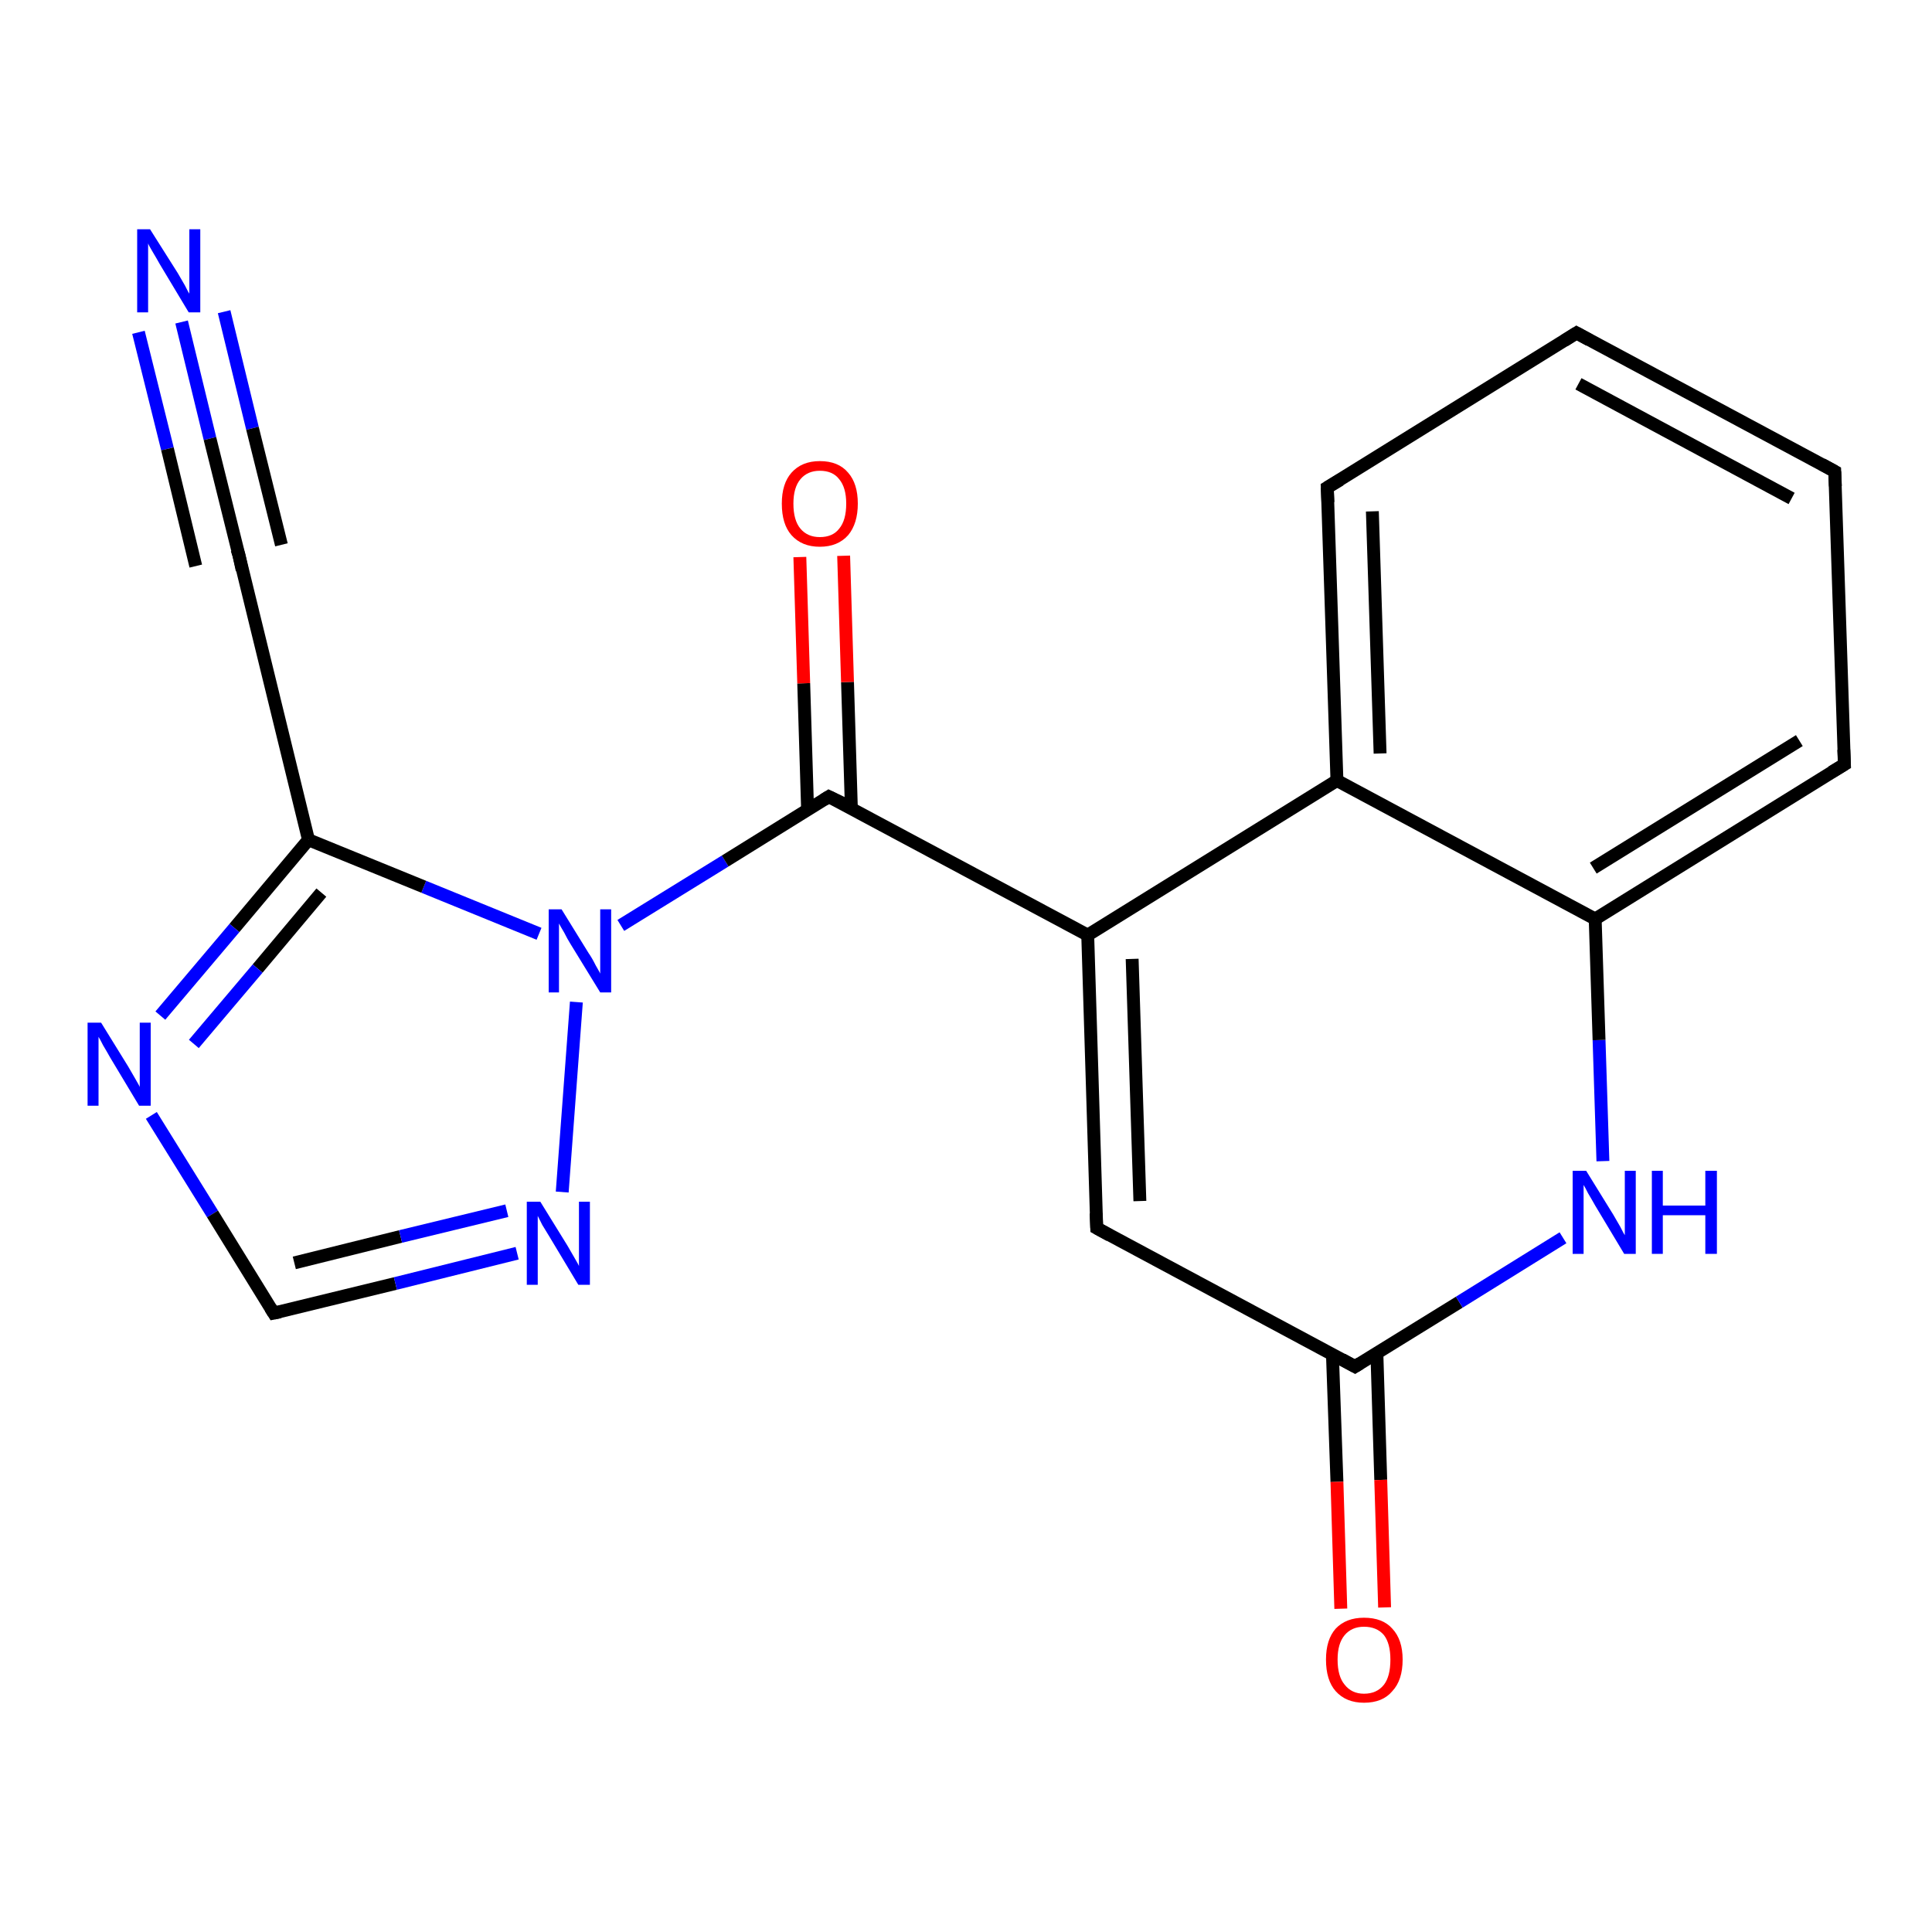 <?xml version='1.0' encoding='iso-8859-1'?>
<svg version='1.1' baseProfile='full'
              xmlns='http://www.w3.org/2000/svg'
                      xmlns:rdkit='http://www.rdkit.org/xml'
                      xmlns:xlink='http://www.w3.org/1999/xlink'
                  xml:space='preserve'
width='300px' height='300px' viewBox='0 0 300 300'>
<!-- END OF HEADER -->
<rect style='opacity:1.0;fill:#FFFFFF;stroke:none' width='300.0' height='300.0' x='0.0' y='0.0'> </rect>
<path class='bond-0 atom-0 atom-1' d='M 28.2,50.0 L 32.6,68.1' style='fill:none;fill-rule:evenodd;stroke:#0000FF;stroke-width:2.0px;stroke-linecap:butt;stroke-linejoin:miter;stroke-opacity:1' />
<path class='bond-0 atom-0 atom-1' d='M 32.6,68.1 L 37.1,86.2' style='fill:none;fill-rule:evenodd;stroke:#000000;stroke-width:2.0px;stroke-linecap:butt;stroke-linejoin:miter;stroke-opacity:1' />
<path class='bond-0 atom-0 atom-1' d='M 34.8,48.4 L 39.2,66.5' style='fill:none;fill-rule:evenodd;stroke:#0000FF;stroke-width:2.0px;stroke-linecap:butt;stroke-linejoin:miter;stroke-opacity:1' />
<path class='bond-0 atom-0 atom-1' d='M 39.2,66.5 L 43.7,84.6' style='fill:none;fill-rule:evenodd;stroke:#000000;stroke-width:2.0px;stroke-linecap:butt;stroke-linejoin:miter;stroke-opacity:1' />
<path class='bond-0 atom-0 atom-1' d='M 21.5,51.6 L 26.0,69.7' style='fill:none;fill-rule:evenodd;stroke:#0000FF;stroke-width:2.0px;stroke-linecap:butt;stroke-linejoin:miter;stroke-opacity:1' />
<path class='bond-0 atom-0 atom-1' d='M 26.0,69.7 L 30.4,87.9' style='fill:none;fill-rule:evenodd;stroke:#000000;stroke-width:2.0px;stroke-linecap:butt;stroke-linejoin:miter;stroke-opacity:1' />
<path class='bond-1 atom-1 atom-2' d='M 37.1,86.2 L 47.9,130.4' style='fill:none;fill-rule:evenodd;stroke:#000000;stroke-width:2.0px;stroke-linecap:butt;stroke-linejoin:miter;stroke-opacity:1' />
<path class='bond-2 atom-2 atom-3' d='M 47.9,130.4 L 36.4,144.1' style='fill:none;fill-rule:evenodd;stroke:#000000;stroke-width:2.0px;stroke-linecap:butt;stroke-linejoin:miter;stroke-opacity:1' />
<path class='bond-2 atom-2 atom-3' d='M 36.4,144.1 L 24.9,157.7' style='fill:none;fill-rule:evenodd;stroke:#0000FF;stroke-width:2.0px;stroke-linecap:butt;stroke-linejoin:miter;stroke-opacity:1' />
<path class='bond-2 atom-2 atom-3' d='M 49.9,138.6 L 40.0,150.4' style='fill:none;fill-rule:evenodd;stroke:#000000;stroke-width:2.0px;stroke-linecap:butt;stroke-linejoin:miter;stroke-opacity:1' />
<path class='bond-2 atom-2 atom-3' d='M 40.0,150.4 L 30.1,162.1' style='fill:none;fill-rule:evenodd;stroke:#0000FF;stroke-width:2.0px;stroke-linecap:butt;stroke-linejoin:miter;stroke-opacity:1' />
<path class='bond-3 atom-3 atom-4' d='M 23.5,173.2 L 33.0,188.5' style='fill:none;fill-rule:evenodd;stroke:#0000FF;stroke-width:2.0px;stroke-linecap:butt;stroke-linejoin:miter;stroke-opacity:1' />
<path class='bond-3 atom-3 atom-4' d='M 33.0,188.5 L 42.5,203.9' style='fill:none;fill-rule:evenodd;stroke:#000000;stroke-width:2.0px;stroke-linecap:butt;stroke-linejoin:miter;stroke-opacity:1' />
<path class='bond-4 atom-4 atom-5' d='M 42.5,203.9 L 61.4,199.3' style='fill:none;fill-rule:evenodd;stroke:#000000;stroke-width:2.0px;stroke-linecap:butt;stroke-linejoin:miter;stroke-opacity:1' />
<path class='bond-4 atom-4 atom-5' d='M 61.4,199.3 L 80.3,194.6' style='fill:none;fill-rule:evenodd;stroke:#0000FF;stroke-width:2.0px;stroke-linecap:butt;stroke-linejoin:miter;stroke-opacity:1' />
<path class='bond-4 atom-4 atom-5' d='M 45.7,196.1 L 62.2,192.0' style='fill:none;fill-rule:evenodd;stroke:#000000;stroke-width:2.0px;stroke-linecap:butt;stroke-linejoin:miter;stroke-opacity:1' />
<path class='bond-4 atom-4 atom-5' d='M 62.2,192.0 L 78.7,188.0' style='fill:none;fill-rule:evenodd;stroke:#0000FF;stroke-width:2.0px;stroke-linecap:butt;stroke-linejoin:miter;stroke-opacity:1' />
<path class='bond-5 atom-5 atom-6' d='M 87.3,185.1 L 89.5,155.6' style='fill:none;fill-rule:evenodd;stroke:#0000FF;stroke-width:2.0px;stroke-linecap:butt;stroke-linejoin:miter;stroke-opacity:1' />
<path class='bond-6 atom-6 atom-7' d='M 96.4,143.7 L 112.6,133.7' style='fill:none;fill-rule:evenodd;stroke:#0000FF;stroke-width:2.0px;stroke-linecap:butt;stroke-linejoin:miter;stroke-opacity:1' />
<path class='bond-6 atom-6 atom-7' d='M 112.6,133.7 L 128.7,123.7' style='fill:none;fill-rule:evenodd;stroke:#000000;stroke-width:2.0px;stroke-linecap:butt;stroke-linejoin:miter;stroke-opacity:1' />
<path class='bond-7 atom-7 atom-8' d='M 132.2,125.5 L 131.6,105.9' style='fill:none;fill-rule:evenodd;stroke:#000000;stroke-width:2.0px;stroke-linecap:butt;stroke-linejoin:miter;stroke-opacity:1' />
<path class='bond-7 atom-7 atom-8' d='M 131.6,105.9 L 131.0,86.3' style='fill:none;fill-rule:evenodd;stroke:#FF0000;stroke-width:2.0px;stroke-linecap:butt;stroke-linejoin:miter;stroke-opacity:1' />
<path class='bond-7 atom-7 atom-8' d='M 125.4,125.7 L 124.8,106.1' style='fill:none;fill-rule:evenodd;stroke:#000000;stroke-width:2.0px;stroke-linecap:butt;stroke-linejoin:miter;stroke-opacity:1' />
<path class='bond-7 atom-7 atom-8' d='M 124.8,106.1 L 124.2,86.5' style='fill:none;fill-rule:evenodd;stroke:#FF0000;stroke-width:2.0px;stroke-linecap:butt;stroke-linejoin:miter;stroke-opacity:1' />
<path class='bond-8 atom-7 atom-9' d='M 128.7,123.7 L 168.9,145.2' style='fill:none;fill-rule:evenodd;stroke:#000000;stroke-width:2.0px;stroke-linecap:butt;stroke-linejoin:miter;stroke-opacity:1' />
<path class='bond-9 atom-9 atom-10' d='M 168.9,145.2 L 170.3,190.7' style='fill:none;fill-rule:evenodd;stroke:#000000;stroke-width:2.0px;stroke-linecap:butt;stroke-linejoin:miter;stroke-opacity:1' />
<path class='bond-9 atom-9 atom-10' d='M 175.8,148.9 L 177.0,186.5' style='fill:none;fill-rule:evenodd;stroke:#000000;stroke-width:2.0px;stroke-linecap:butt;stroke-linejoin:miter;stroke-opacity:1' />
<path class='bond-10 atom-10 atom-11' d='M 170.3,190.7 L 210.4,212.2' style='fill:none;fill-rule:evenodd;stroke:#000000;stroke-width:2.0px;stroke-linecap:butt;stroke-linejoin:miter;stroke-opacity:1' />
<path class='bond-11 atom-11 atom-12' d='M 206.9,210.3 L 207.6,230.1' style='fill:none;fill-rule:evenodd;stroke:#000000;stroke-width:2.0px;stroke-linecap:butt;stroke-linejoin:miter;stroke-opacity:1' />
<path class='bond-11 atom-11 atom-12' d='M 207.6,230.1 L 208.2,249.8' style='fill:none;fill-rule:evenodd;stroke:#FF0000;stroke-width:2.0px;stroke-linecap:butt;stroke-linejoin:miter;stroke-opacity:1' />
<path class='bond-11 atom-11 atom-12' d='M 213.8,210.1 L 214.4,229.8' style='fill:none;fill-rule:evenodd;stroke:#000000;stroke-width:2.0px;stroke-linecap:butt;stroke-linejoin:miter;stroke-opacity:1' />
<path class='bond-11 atom-11 atom-12' d='M 214.4,229.8 L 215.0,249.6' style='fill:none;fill-rule:evenodd;stroke:#FF0000;stroke-width:2.0px;stroke-linecap:butt;stroke-linejoin:miter;stroke-opacity:1' />
<path class='bond-12 atom-11 atom-13' d='M 210.4,212.2 L 226.6,202.2' style='fill:none;fill-rule:evenodd;stroke:#000000;stroke-width:2.0px;stroke-linecap:butt;stroke-linejoin:miter;stroke-opacity:1' />
<path class='bond-12 atom-11 atom-13' d='M 226.6,202.2 L 242.7,192.2' style='fill:none;fill-rule:evenodd;stroke:#0000FF;stroke-width:2.0px;stroke-linecap:butt;stroke-linejoin:miter;stroke-opacity:1' />
<path class='bond-13 atom-13 atom-14' d='M 248.9,180.3 L 248.3,161.5' style='fill:none;fill-rule:evenodd;stroke:#0000FF;stroke-width:2.0px;stroke-linecap:butt;stroke-linejoin:miter;stroke-opacity:1' />
<path class='bond-13 atom-13 atom-14' d='M 248.3,161.5 L 247.7,142.7' style='fill:none;fill-rule:evenodd;stroke:#000000;stroke-width:2.0px;stroke-linecap:butt;stroke-linejoin:miter;stroke-opacity:1' />
<path class='bond-14 atom-14 atom-15' d='M 247.7,142.7 L 286.4,118.7' style='fill:none;fill-rule:evenodd;stroke:#000000;stroke-width:2.0px;stroke-linecap:butt;stroke-linejoin:miter;stroke-opacity:1' />
<path class='bond-14 atom-14 atom-15' d='M 247.4,134.8 L 279.4,115.0' style='fill:none;fill-rule:evenodd;stroke:#000000;stroke-width:2.0px;stroke-linecap:butt;stroke-linejoin:miter;stroke-opacity:1' />
<path class='bond-15 atom-15 atom-16' d='M 286.4,118.7 L 284.9,73.2' style='fill:none;fill-rule:evenodd;stroke:#000000;stroke-width:2.0px;stroke-linecap:butt;stroke-linejoin:miter;stroke-opacity:1' />
<path class='bond-16 atom-16 atom-17' d='M 284.9,73.2 L 244.8,51.7' style='fill:none;fill-rule:evenodd;stroke:#000000;stroke-width:2.0px;stroke-linecap:butt;stroke-linejoin:miter;stroke-opacity:1' />
<path class='bond-16 atom-16 atom-17' d='M 278.2,77.4 L 245.1,59.6' style='fill:none;fill-rule:evenodd;stroke:#000000;stroke-width:2.0px;stroke-linecap:butt;stroke-linejoin:miter;stroke-opacity:1' />
<path class='bond-17 atom-17 atom-18' d='M 244.8,51.7 L 206.1,75.7' style='fill:none;fill-rule:evenodd;stroke:#000000;stroke-width:2.0px;stroke-linecap:butt;stroke-linejoin:miter;stroke-opacity:1' />
<path class='bond-18 atom-18 atom-19' d='M 206.1,75.7 L 207.6,121.2' style='fill:none;fill-rule:evenodd;stroke:#000000;stroke-width:2.0px;stroke-linecap:butt;stroke-linejoin:miter;stroke-opacity:1' />
<path class='bond-18 atom-18 atom-19' d='M 213.1,79.4 L 214.3,117.0' style='fill:none;fill-rule:evenodd;stroke:#000000;stroke-width:2.0px;stroke-linecap:butt;stroke-linejoin:miter;stroke-opacity:1' />
<path class='bond-19 atom-6 atom-2' d='M 83.7,145.0 L 65.8,137.7' style='fill:none;fill-rule:evenodd;stroke:#0000FF;stroke-width:2.0px;stroke-linecap:butt;stroke-linejoin:miter;stroke-opacity:1' />
<path class='bond-19 atom-6 atom-2' d='M 65.8,137.7 L 47.9,130.4' style='fill:none;fill-rule:evenodd;stroke:#000000;stroke-width:2.0px;stroke-linecap:butt;stroke-linejoin:miter;stroke-opacity:1' />
<path class='bond-20 atom-19 atom-9' d='M 207.6,121.2 L 168.9,145.2' style='fill:none;fill-rule:evenodd;stroke:#000000;stroke-width:2.0px;stroke-linecap:butt;stroke-linejoin:miter;stroke-opacity:1' />
<path class='bond-21 atom-19 atom-14' d='M 207.6,121.2 L 247.7,142.7' style='fill:none;fill-rule:evenodd;stroke:#000000;stroke-width:2.0px;stroke-linecap:butt;stroke-linejoin:miter;stroke-opacity:1' />
<path d='M 36.8,85.3 L 37.1,86.2 L 37.6,88.5' style='fill:none;stroke:#000000;stroke-width:2.0px;stroke-linecap:butt;stroke-linejoin:miter;stroke-opacity:1;' />
<path d='M 42.0,203.1 L 42.5,203.9 L 43.5,203.7' style='fill:none;stroke:#000000;stroke-width:2.0px;stroke-linecap:butt;stroke-linejoin:miter;stroke-opacity:1;' />
<path d='M 127.9,124.2 L 128.7,123.7 L 130.8,124.7' style='fill:none;stroke:#000000;stroke-width:2.0px;stroke-linecap:butt;stroke-linejoin:miter;stroke-opacity:1;' />
<path d='M 170.2,188.4 L 170.3,190.7 L 172.3,191.8' style='fill:none;stroke:#000000;stroke-width:2.0px;stroke-linecap:butt;stroke-linejoin:miter;stroke-opacity:1;' />
<path d='M 208.4,211.1 L 210.4,212.2 L 211.2,211.7' style='fill:none;stroke:#000000;stroke-width:2.0px;stroke-linecap:butt;stroke-linejoin:miter;stroke-opacity:1;' />
<path d='M 284.4,119.9 L 286.4,118.7 L 286.3,116.4' style='fill:none;stroke:#000000;stroke-width:2.0px;stroke-linecap:butt;stroke-linejoin:miter;stroke-opacity:1;' />
<path d='M 285.0,75.5 L 284.9,73.2 L 282.9,72.1' style='fill:none;stroke:#000000;stroke-width:2.0px;stroke-linecap:butt;stroke-linejoin:miter;stroke-opacity:1;' />
<path d='M 246.8,52.8 L 244.8,51.7 L 242.9,52.9' style='fill:none;stroke:#000000;stroke-width:2.0px;stroke-linecap:butt;stroke-linejoin:miter;stroke-opacity:1;' />
<path d='M 208.1,74.5 L 206.1,75.7 L 206.2,78.0' style='fill:none;stroke:#000000;stroke-width:2.0px;stroke-linecap:butt;stroke-linejoin:miter;stroke-opacity:1;' />
<path class='atom-0' d='M 23.3 35.6
L 27.6 42.4
Q 28.0 43.1, 28.7 44.3
Q 29.3 45.5, 29.4 45.6
L 29.4 35.6
L 31.1 35.6
L 31.1 48.5
L 29.3 48.5
L 24.8 41.0
Q 24.3 40.1, 23.7 39.1
Q 23.1 38.1, 23.0 37.8
L 23.0 48.5
L 21.3 48.5
L 21.3 35.6
L 23.3 35.6
' fill='#0000FF'/>
<path class='atom-3' d='M 15.7 158.8
L 19.9 165.6
Q 20.3 166.3, 21.0 167.5
Q 21.7 168.7, 21.7 168.8
L 21.7 158.8
L 23.4 158.8
L 23.4 171.7
L 21.6 171.7
L 17.1 164.2
Q 16.6 163.3, 16.0 162.3
Q 15.5 161.3, 15.3 161.0
L 15.3 171.7
L 13.6 171.7
L 13.6 158.8
L 15.7 158.8
' fill='#0000FF'/>
<path class='atom-5' d='M 83.9 186.6
L 88.1 193.4
Q 88.5 194.1, 89.2 195.3
Q 89.9 196.5, 89.9 196.6
L 89.9 186.6
L 91.6 186.6
L 91.6 199.5
L 89.8 199.5
L 85.3 192.0
Q 84.8 191.2, 84.2 190.2
Q 83.7 189.2, 83.5 188.8
L 83.5 199.5
L 81.8 199.5
L 81.8 186.6
L 83.9 186.6
' fill='#0000FF'/>
<path class='atom-6' d='M 87.2 141.2
L 91.4 148.0
Q 91.9 148.7, 92.5 149.9
Q 93.2 151.1, 93.2 151.2
L 93.2 141.2
L 94.9 141.2
L 94.9 154.1
L 93.2 154.1
L 88.6 146.6
Q 88.1 145.8, 87.6 144.8
Q 87.0 143.8, 86.8 143.4
L 86.8 154.1
L 85.2 154.1
L 85.2 141.2
L 87.2 141.2
' fill='#0000FF'/>
<path class='atom-8' d='M 121.4 78.2
Q 121.4 75.1, 122.9 73.4
Q 124.5 71.6, 127.3 71.6
Q 130.2 71.6, 131.7 73.4
Q 133.2 75.1, 133.2 78.2
Q 133.2 81.3, 131.7 83.1
Q 130.1 84.9, 127.3 84.9
Q 124.5 84.9, 122.9 83.1
Q 121.4 81.4, 121.4 78.2
M 127.3 83.4
Q 129.3 83.4, 130.3 82.1
Q 131.4 80.8, 131.4 78.2
Q 131.4 75.7, 130.3 74.4
Q 129.3 73.1, 127.3 73.1
Q 125.4 73.1, 124.3 74.4
Q 123.2 75.7, 123.2 78.2
Q 123.2 80.8, 124.3 82.1
Q 125.4 83.4, 127.3 83.4
' fill='#FF0000'/>
<path class='atom-12' d='M 205.9 257.7
Q 205.9 254.6, 207.4 252.9
Q 209.0 251.2, 211.8 251.2
Q 214.7 251.2, 216.2 252.9
Q 217.8 254.6, 217.8 257.7
Q 217.8 260.9, 216.2 262.6
Q 214.7 264.4, 211.8 264.4
Q 209.0 264.4, 207.4 262.6
Q 205.9 260.9, 205.9 257.7
M 211.8 263.0
Q 213.8 263.0, 214.9 261.6
Q 215.9 260.3, 215.9 257.7
Q 215.9 255.2, 214.9 253.9
Q 213.8 252.6, 211.8 252.6
Q 209.9 252.6, 208.8 253.9
Q 207.7 255.2, 207.7 257.7
Q 207.7 260.3, 208.8 261.6
Q 209.9 263.0, 211.8 263.0
' fill='#FF0000'/>
<path class='atom-13' d='M 246.3 181.8
L 250.5 188.6
Q 250.9 189.3, 251.6 190.5
Q 252.2 191.7, 252.3 191.8
L 252.3 181.8
L 254.0 181.8
L 254.0 194.7
L 252.2 194.7
L 247.7 187.2
Q 247.2 186.3, 246.6 185.3
Q 246.1 184.3, 245.9 184.0
L 245.9 194.7
L 244.2 194.7
L 244.2 181.8
L 246.3 181.8
' fill='#0000FF'/>
<path class='atom-13' d='M 256.5 181.8
L 258.2 181.8
L 258.2 187.2
L 264.8 187.2
L 264.8 181.8
L 266.6 181.8
L 266.6 194.7
L 264.8 194.7
L 264.8 188.7
L 258.2 188.7
L 258.2 194.7
L 256.5 194.7
L 256.5 181.8
' fill='#0000FF'/>
</svg>
